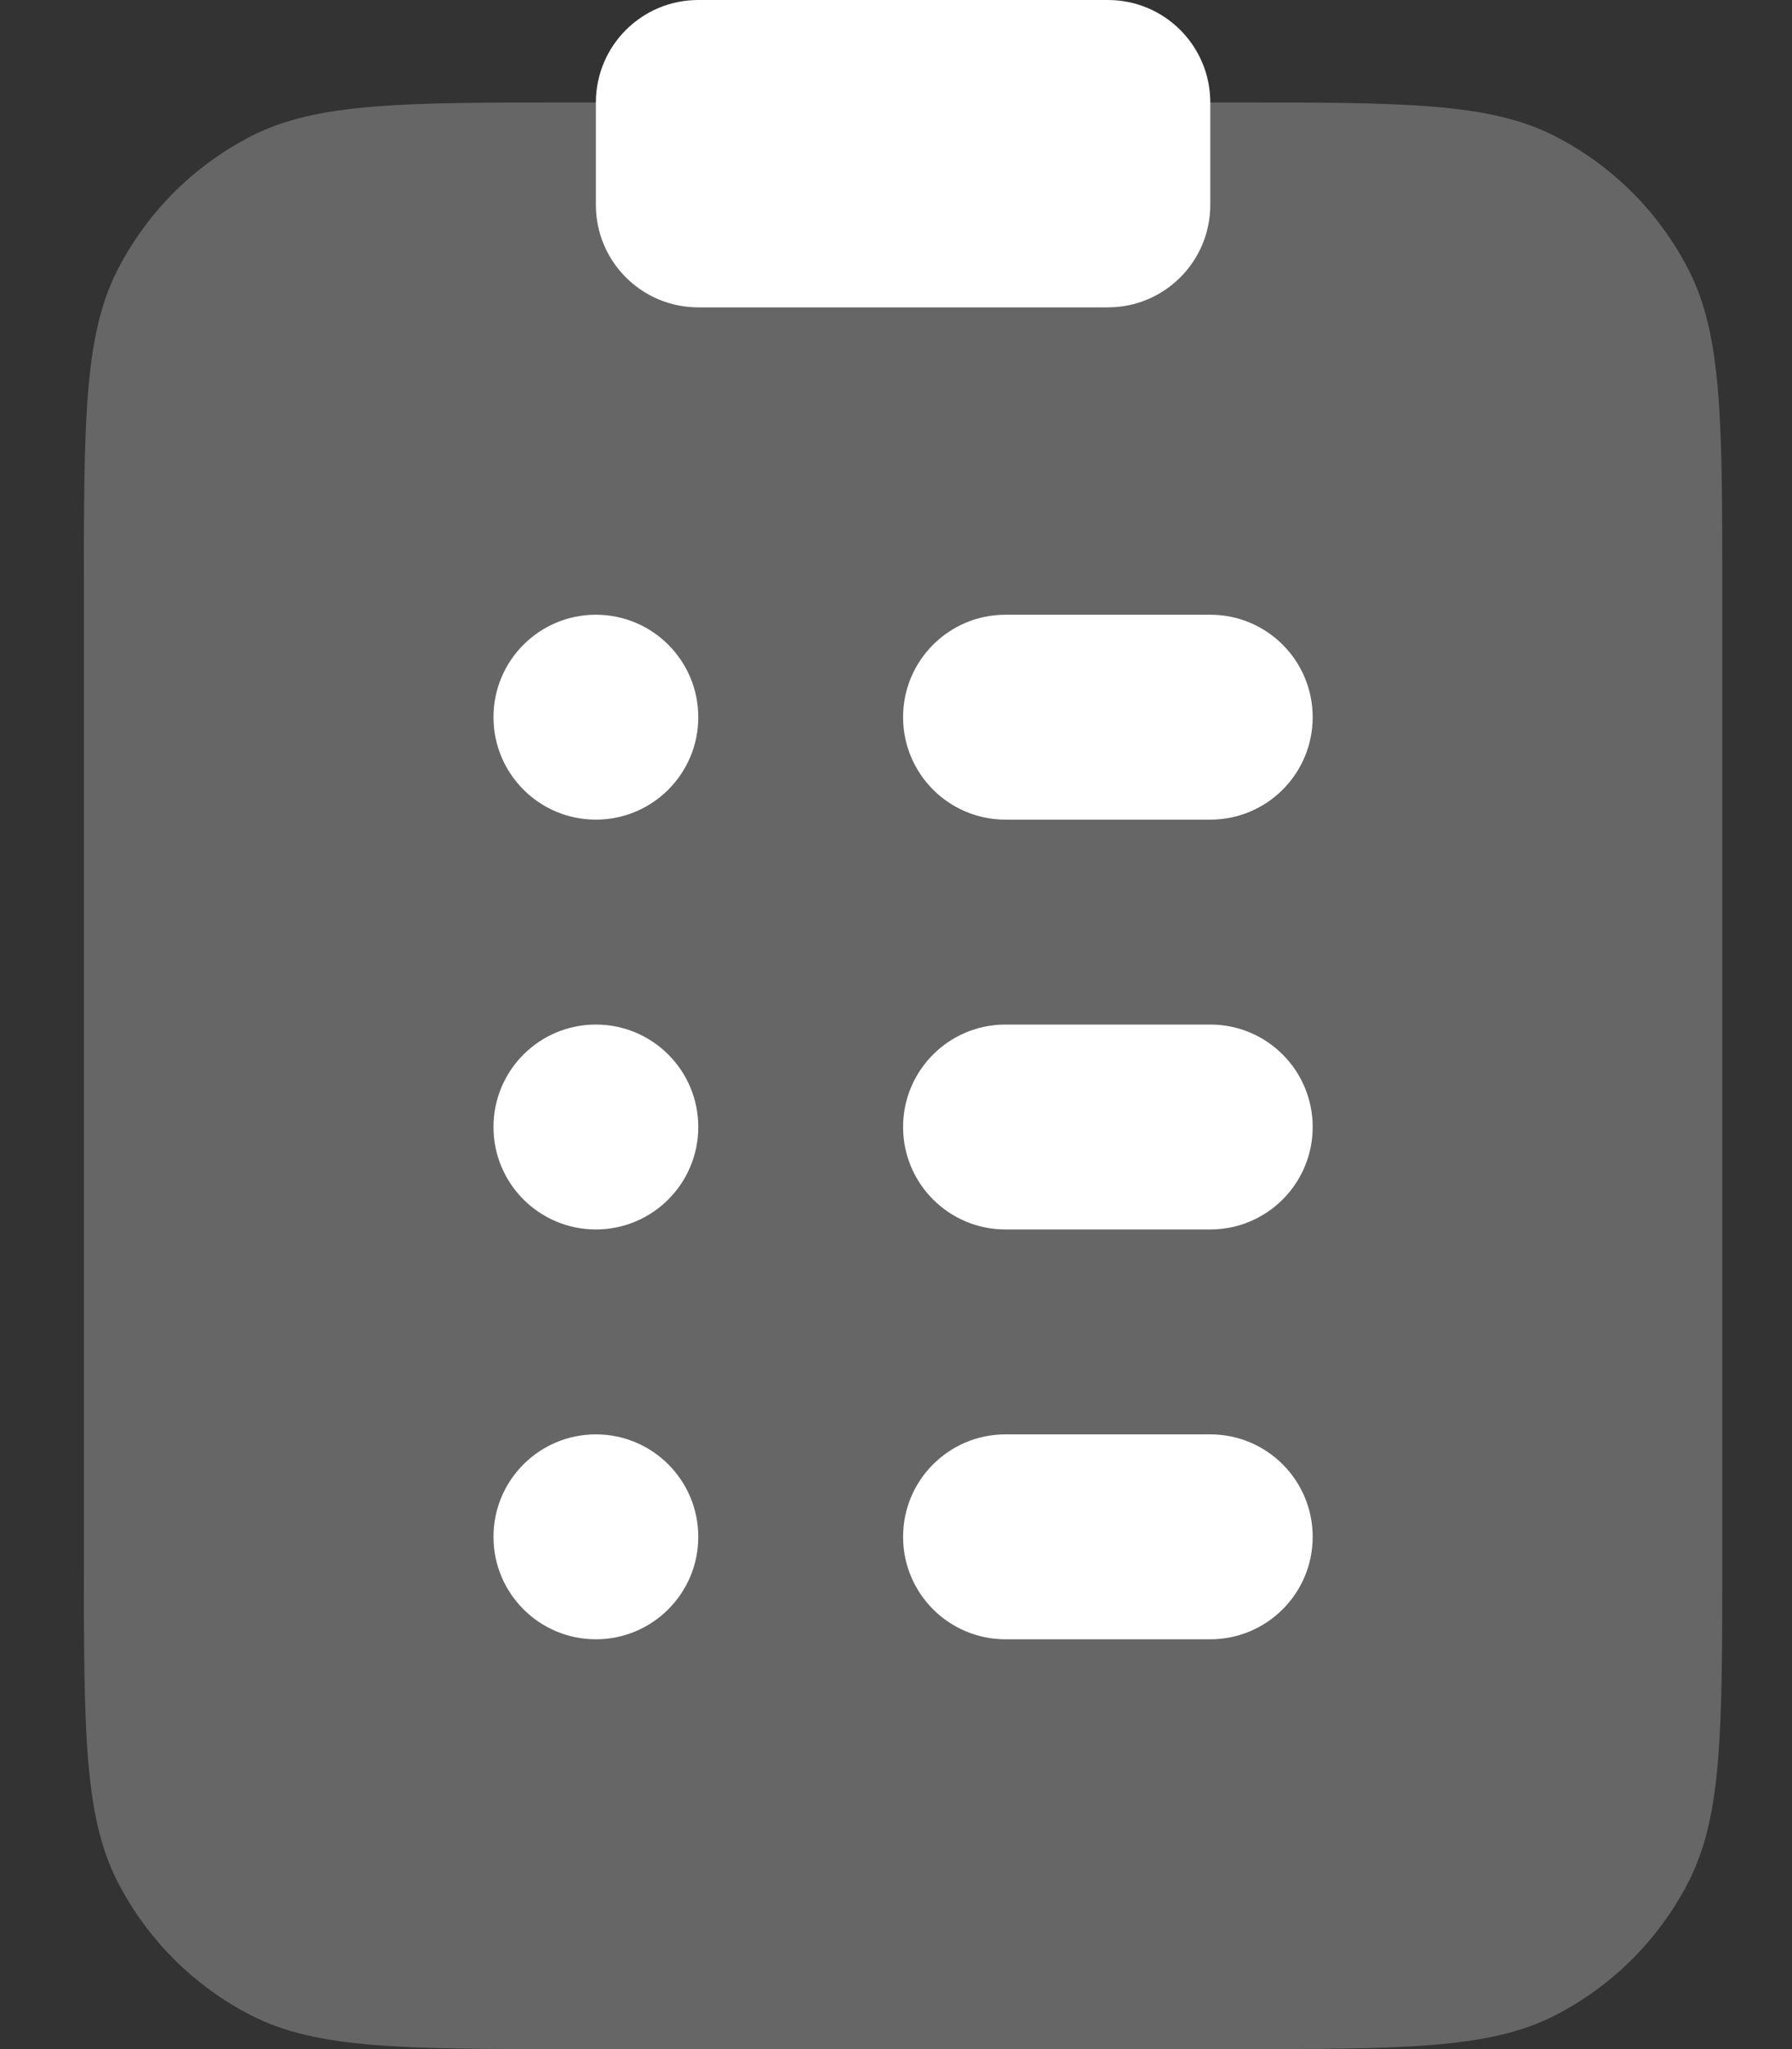 <?xml version="1.0" encoding="UTF-8"?>
<svg width="21px" height="24px" viewBox="0 0 21 24" version="1.1" xmlns="http://www.w3.org/2000/svg" xmlns:xlink="http://www.w3.org/1999/xlink">
    <rect x="0" y="0" width="21" height="24" fill="#333333" stroke="none"/>
    <title>EU Copy</title>
    <g id="Menu" stroke="none" stroke-width="1" fill="none" fill-rule="evenodd">
        <g id="EU-Copy" transform="translate(0.983, 0)" fill="#FFFFFF">
            <path d="M0,6.96 C0,4.944 0,3.936 0.392,3.166 C0.738,2.488 1.288,1.938 1.966,1.592 C2.736,1.2 3.744,1.2 5.76,1.2 L13.44,1.2 C15.456,1.2 16.464,1.2 17.234,1.592 C17.912,1.938 18.462,2.488 18.808,3.166 C19.2,3.936 19.2,4.944 19.2,6.96 L19.2,18.24 C19.2,20.256 19.2,21.264 18.808,22.034 C18.462,22.712 17.912,23.262 17.234,23.608 C16.464,24 15.456,24 13.44,24 L5.76,24 C3.744,24 2.736,24 1.966,23.608 C1.288,23.262 0.738,22.712 0.392,22.034 C0,21.264 0,20.256 0,18.24 L0,6.96 Z" id="Path" fill-rule="nonzero" opacity="0.25"></path>
            <path d="M6,9.6 C6.663,9.6 7.2,9.063 7.2,8.4 C7.2,7.737 6.663,7.2 6,7.2 C5.337,7.2 4.8,7.737 4.8,8.4 C4.8,9.063 5.337,9.6 6,9.6 Z M10.8,7.2 C10.137,7.2 9.6,7.737 9.6,8.4 C9.6,9.063 10.137,9.6 10.8,9.6 L13.2,9.6 C13.863,9.6 14.4,9.063 14.4,8.4 C14.4,7.737 13.863,7.2 13.2,7.2 L10.8,7.2 Z M10.8,12 C10.137,12 9.6,12.537 9.6,13.2 C9.6,13.863 10.137,14.4 10.8,14.4 L13.2,14.4 C13.863,14.4 14.4,13.863 14.4,13.2 C14.4,12.537 13.863,12 13.2,12 L10.8,12 Z M9.6,18 C9.6,17.337 10.137,16.8 10.8,16.8 L13.2,16.8 C13.863,16.8 14.4,17.337 14.4,18 C14.4,18.663 13.863,19.2 13.2,19.2 L10.8,19.2 C10.137,19.2 9.6,18.663 9.6,18 Z M7.2,13.2 C7.2,13.863 6.663,14.4 6,14.4 C5.337,14.4 4.8,13.863 4.8,13.2 C4.8,12.537 5.337,12 6,12 C6.663,12 7.2,12.537 7.2,13.2 Z M6,19.2 C6.663,19.2 7.2,18.663 7.2,18 C7.2,17.337 6.663,16.8 6,16.8 C5.337,16.8 4.8,17.337 4.8,18 C4.8,18.663 5.337,19.2 6,19.2 Z" id="Shape"></path>
            <path d="M6,1.2 C6,0.537 6.537,0 7.2,0 L12,0 C12.663,0 13.2,0.537 13.2,1.2 L13.2,2.4 C13.2,3.063 12.663,3.6 12,3.6 L7.2,3.6 C6.537,3.6 6,3.063 6,2.4 L6,1.2 Z" id="Path" fill-rule="nonzero"></path>
        </g>
    </g>
</svg>